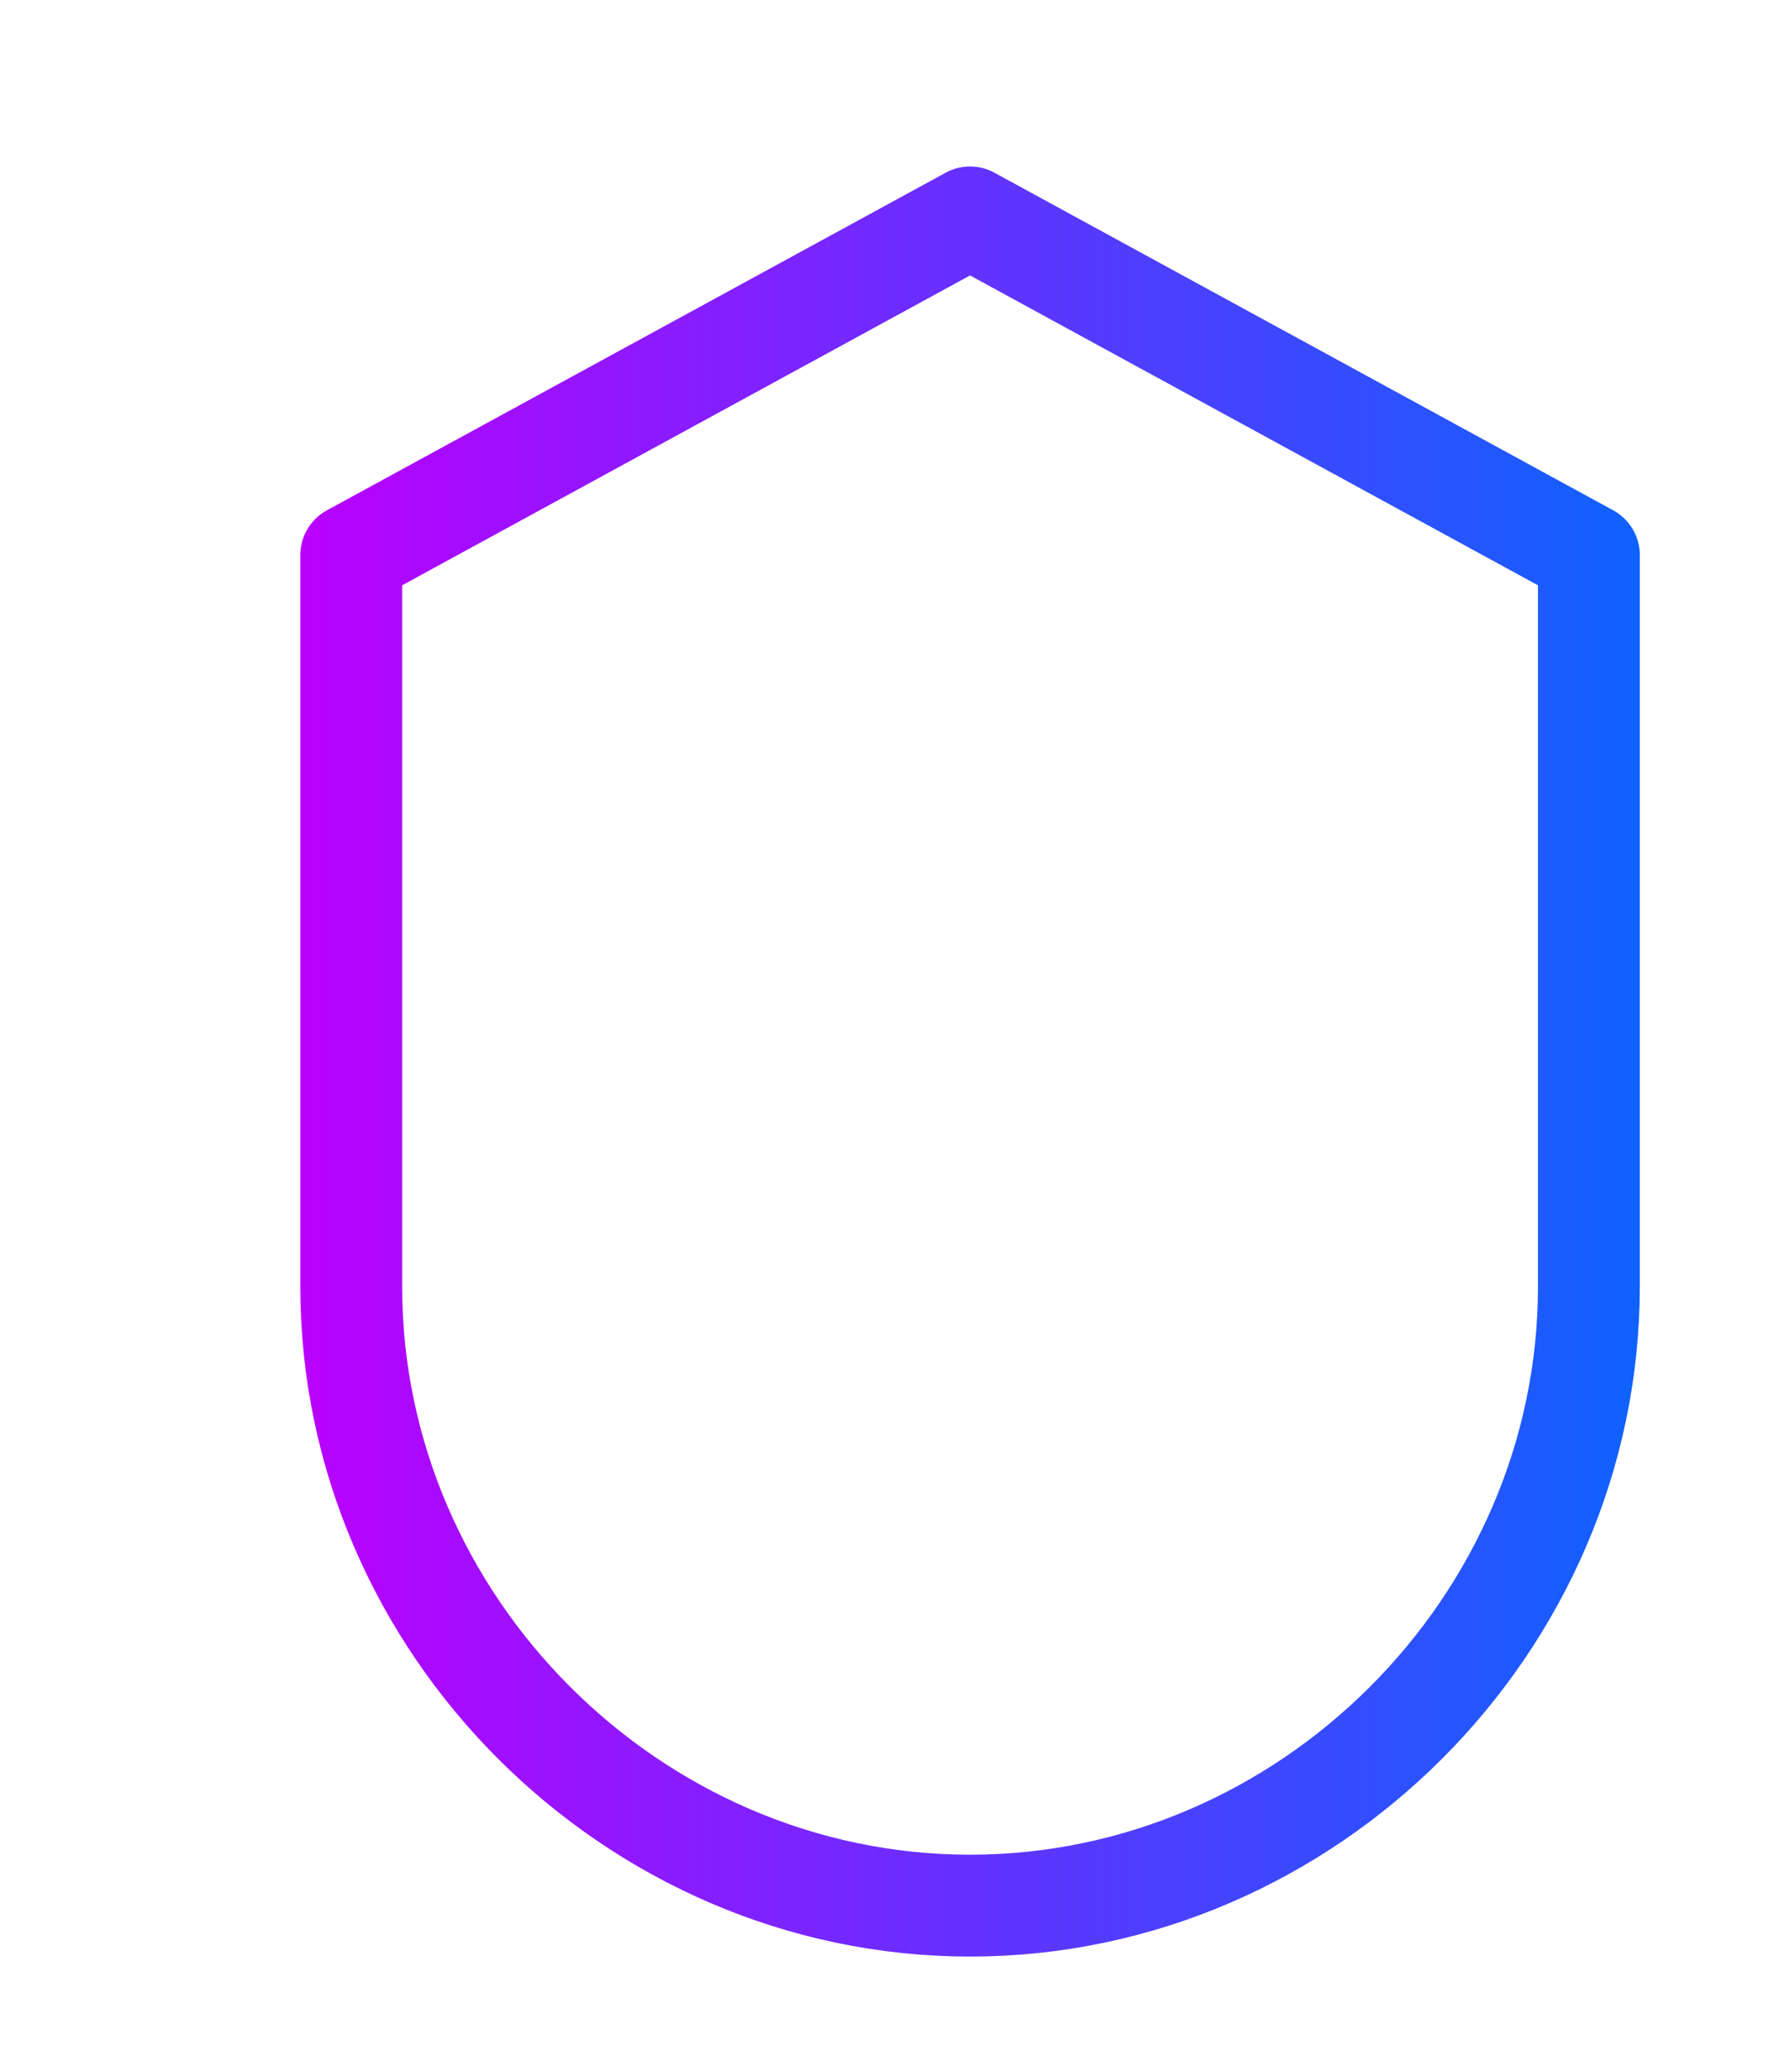 <?xml version="1.0" encoding="utf-8"?>
<!-- Generator: Adobe Illustrator 24.2.1, SVG Export Plug-In . SVG Version: 6.00 Build 0)  -->
<svg version="1.1" id="Layer_1" xmlns="http://www.w3.org/2000/svg" xmlns:xlink="http://www.w3.org/1999/xlink" x="0px" y="0px"
	 viewBox="0 0 140 162" style="enable-background:new 0 0 140 162;" xml:space="preserve">
<style type="text/css">
	.st0{fill:none;stroke:url(#SVGID_1_);stroke-width:2.931;stroke-linejoin:round;stroke-miterlimit:10;}
	.st1{fill:none;stroke:url(#SVGID_2_);stroke-width:2.931;stroke-linejoin:round;stroke-miterlimit:10;}
	.st2{fill:none;stroke:url(#SVGID_3_);stroke-width:2.931;stroke-linejoin:round;stroke-miterlimit:10;}
	.st3{fill:none;stroke:url(#SVGID_4_);stroke-width:2.931;stroke-linejoin:round;stroke-miterlimit:10;}
	.st4{stroke:url(#SVGID_5_);stroke-width:1.247;stroke-miterlimit:10;}
	.st5{stroke:url(#SVGID_6_);stroke-width:1.247;stroke-miterlimit:10;}
	.st6{fill:none;stroke:url(#SVGID_7_);stroke-width:2.931;stroke-linejoin:round;stroke-miterlimit:10;}
	.st7{fill:none;stroke:url(#SVGID_8_);stroke-width:2.931;stroke-linejoin:round;stroke-miterlimit:10;}
	.st8{fill:none;stroke:url(#SVGID_9_);stroke-width:2.931;stroke-linejoin:round;stroke-miterlimit:10;}
	.st9{fill:none;stroke:url(#SVGID_10_);stroke-width:2.931;stroke-linejoin:round;stroke-miterlimit:10;}
	.st10{stroke:url(#SVGID_11_);stroke-width:1.247;stroke-miterlimit:10;}
	.st11{stroke:url(#SVGID_12_);stroke-width:1.247;stroke-miterlimit:10;}
	.st12{fill:none;stroke:url(#SVGID_13_);stroke-width:2.931;stroke-linejoin:round;stroke-miterlimit:10;}
	.st13{fill:none;stroke:url(#SVGID_14_);stroke-width:2.931;stroke-linejoin:round;stroke-miterlimit:10;}
	.st14{fill:none;stroke:url(#systems-devops--provision_2_);stroke-width:2.873;stroke-linejoin:round;stroke-miterlimit:10;}
	.st15{fill:none;stroke:url(#security_2_);stroke-width:7.965;stroke-linejoin:round;stroke-miterlimit:10;}
</style>
<g id="data_processing">
	<g id="data_processing_1_">
		<linearGradient id="SVGID_1_" gradientUnits="userSpaceOnUse" x1="-149.894" y1="23.179" x2="-89.963" y2="23.179">
			<stop  offset="0" style="stop-color:#BA00FF"/>
			<stop  offset="1" style="stop-color:#0F62FE"/>
		</linearGradient>
		<rect x="-148.43" y="13" class="st0" width="57" height="20.36"/>
		<linearGradient id="SVGID_2_" gradientUnits="userSpaceOnUse" x1="-140.286" y1="21.143" x2="-115.857" y2="21.143">
			<stop  offset="0" style="stop-color:#BA00FF"/>
			<stop  offset="1" style="stop-color:#0F62FE"/>
		</linearGradient>
		<line class="st1" x1="-140.29" y1="21.14" x2="-115.86" y2="21.14"/>
		<linearGradient id="SVGID_3_" gradientUnits="userSpaceOnUse" x1="-149.894" y1="51.679" x2="-89.963" y2="51.679">
			<stop  offset="0" style="stop-color:#BA00FF"/>
			<stop  offset="1" style="stop-color:#0F62FE"/>
		</linearGradient>
		<rect x="-148.43" y="41.5" class="st2" width="57" height="20.36"/>
		<linearGradient id="SVGID_4_" gradientUnits="userSpaceOnUse" x1="-140.286" y1="49.643" x2="-115.857" y2="49.643">
			<stop  offset="0" style="stop-color:#BA00FF"/>
			<stop  offset="1" style="stop-color:#0F62FE"/>
		</linearGradient>
		<line class="st3" x1="-140.29" y1="49.64" x2="-115.86" y2="49.64"/>
		<linearGradient id="SVGID_5_" gradientUnits="userSpaceOnUse" x1="-104.266" y1="21.143" x2="-98.948" y2="21.143">
			<stop  offset="0" style="stop-color:#BA00FF"/>
			<stop  offset="1" style="stop-color:#0F62FE"/>
		</linearGradient>
		<circle class="st4" cx="-101.61" cy="21.14" r="2.04"/>
		<linearGradient id="SVGID_6_" gradientUnits="userSpaceOnUse" x1="-104.266" y1="49.643" x2="-98.948" y2="49.643">
			<stop  offset="0" style="stop-color:#BA00FF"/>
			<stop  offset="1" style="stop-color:#0F62FE"/>
		</linearGradient>
		<circle class="st5" cx="-101.61" cy="49.64" r="2.04"/>
		<linearGradient id="SVGID_7_" gradientUnits="userSpaceOnUse" x1="-92.894" y1="88.321" x2="-32.963" y2="88.321">
			<stop  offset="0" style="stop-color:#BA00FF"/>
			<stop  offset="1" style="stop-color:#0F62FE"/>
		</linearGradient>
		<rect x="-91.43" y="78.14" class="st6" width="57" height="20.36"/>
		<linearGradient id="SVGID_8_" gradientUnits="userSpaceOnUse" x1="-83.286" y1="86.286" x2="-58.857" y2="86.286">
			<stop  offset="0" style="stop-color:#BA00FF"/>
			<stop  offset="1" style="stop-color:#0F62FE"/>
		</linearGradient>
		<line class="st7" x1="-83.29" y1="86.29" x2="-58.86" y2="86.29"/>
		<linearGradient id="SVGID_9_" gradientUnits="userSpaceOnUse" x1="-92.894" y1="116.821" x2="-32.963" y2="116.821">
			<stop  offset="0" style="stop-color:#BA00FF"/>
			<stop  offset="1" style="stop-color:#0F62FE"/>
		</linearGradient>
		<rect x="-91.43" y="106.64" class="st8" width="57" height="20.36"/>
		<linearGradient id="SVGID_10_" gradientUnits="userSpaceOnUse" x1="-83.286" y1="114.786" x2="-58.857" y2="114.786">
			<stop  offset="0" style="stop-color:#BA00FF"/>
			<stop  offset="1" style="stop-color:#0F62FE"/>
		</linearGradient>
		<line class="st9" x1="-83.29" y1="114.79" x2="-58.86" y2="114.79"/>
		<linearGradient id="SVGID_11_" gradientUnits="userSpaceOnUse" x1="-47.266" y1="86.286" x2="-41.948" y2="86.286">
			<stop  offset="0" style="stop-color:#BA00FF"/>
			<stop  offset="1" style="stop-color:#0F62FE"/>
		</linearGradient>
		<circle class="st10" cx="-44.61" cy="86.29" r="2.04"/>
		<linearGradient id="SVGID_12_" gradientUnits="userSpaceOnUse" x1="-47.266" y1="114.786" x2="-41.948" y2="114.786">
			<stop  offset="0" style="stop-color:#BA00FF"/>
			<stop  offset="1" style="stop-color:#0F62FE"/>
		</linearGradient>
		<circle class="st11" cx="-44.61" cy="114.79" r="2.04"/>
		<linearGradient id="SVGID_13_" gradientUnits="userSpaceOnUse" x1="-83.286" y1="52.981" x2="-41.106" y2="52.981">
			<stop  offset="0" style="stop-color:#BA00FF"/>
			<stop  offset="1" style="stop-color:#0F62FE"/>
		</linearGradient>
		<polyline class="st12" points="-83.29,37.43 -42.57,37.43 -42.57,70 		"/>
		<linearGradient id="SVGID_14_" gradientUnits="userSpaceOnUse" x1="-141.751" y1="87.019" x2="-99.571" y2="87.019">
			<stop  offset="0" style="stop-color:#BA00FF"/>
			<stop  offset="1" style="stop-color:#0F62FE"/>
		</linearGradient>
		<polyline class="st13" points="-99.57,102.57 -140.29,102.57 -140.29,70 		"/>
	</g>
</g>
<g id="Layer_1_1_">
</g>
<g id="Layer_1_2_">
</g>
<g id="systems-devops--provision">
	
		<linearGradient id="systems-devops--provision_2_" gradientUnits="userSpaceOnUse" x1="-190.294" y1="149.5" x2="-78.778" y2="149.5">
		<stop  offset="0" style="stop-color:#BA00FF"/>
		<stop  offset="1" style="stop-color:#0F62FE"/>
	</linearGradient>
	<path id="systems-devops--provision_1_" class="st14" d="M-138.71,208l-50.14-29.25v-58.5 M-88.57,145.32v-25.07L-138.71,91
		l-16.71,9.72v36.25 M-172.14,107.71v41.79 M-90.66,187.11c-5.77,0-10.45,4.68-10.45,10.45S-96.43,208-90.66,208
		s10.45-4.68,10.45-10.45S-84.89,187.11-90.66,187.11z M-110.18,178.03l12.13,12.13 M-122,149.5c-9.23,0-16.71,7.48-16.71,16.71
		c0,9.23,7.48,16.71,16.71,16.71s16.71-7.48,16.71-16.71C-105.29,156.98-112.77,149.5-122,149.5z"/>
</g>
<g id="Layer_1_3_">
</g>
<g id="security">
	<linearGradient id="security_2_" gradientUnits="userSpaceOnUse" x1="23.484" y1="83" x2="128.249" y2="83">
		<stop  offset="0" style="stop-color:#BA00FF"/>
		<stop  offset="1" style="stop-color:#0F62FE"/>
	</linearGradient>
	<path id="security_1_" class="st15" d="M75.87,17l-48.4,26.4c0,0,0,35.2,0,57.2c0,26.4,22,48.4,48.4,48.4s48.4-22,48.4-48.4
		c0-30.8,0-57.2,0-57.2L75.87,17z"/>
</g>
<g id="Layer_1_4_">
</g>
</svg>

